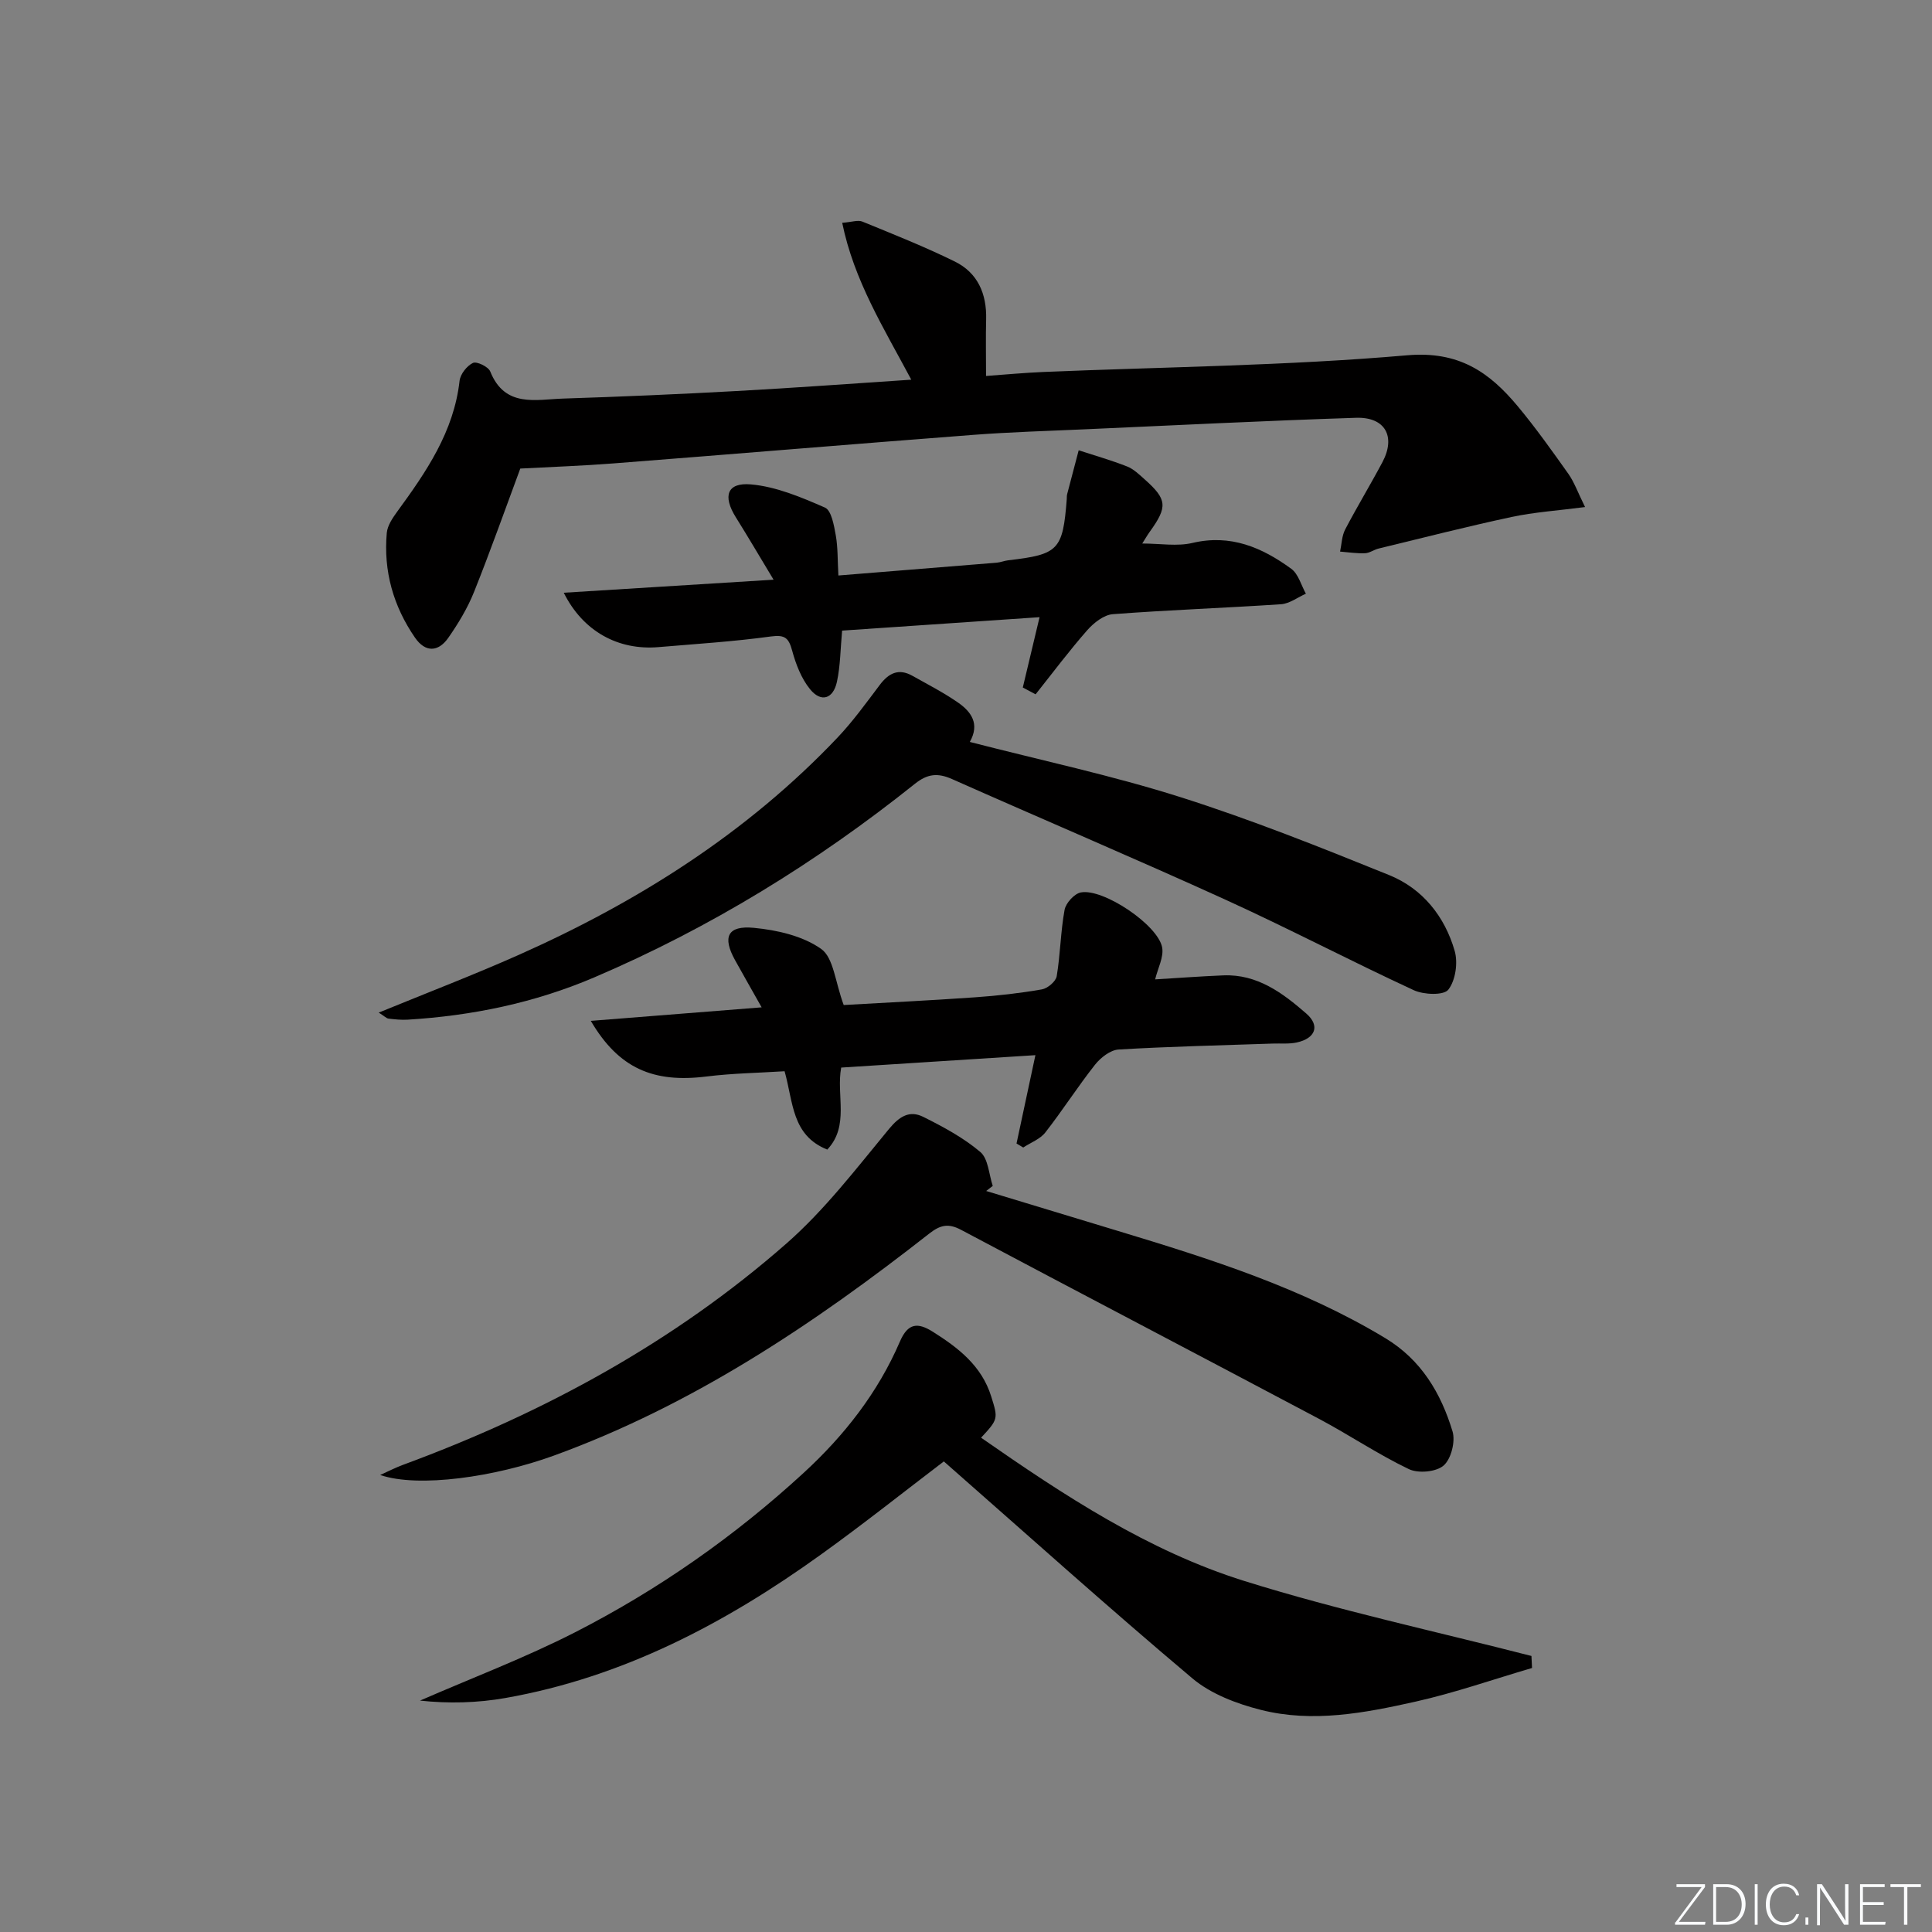 <svg enable-background="new 0 0 400 400" viewBox="0 0 400 400" xmlns="http://www.w3.org/2000/svg"><rect x="0" y="0" width="400" height="400" fill="#808080" stroke="none"/><g fill="#fafbfc"><path d="m346.9 398 5.4-7.3h-5.2v-.6h5.9v.6l-5.4 7.2h5.5l-.1.6h-6.2v-.5z"/><path d="m354.7 390.1h2.8c2.3 0 3.9 1.6 3.9 4.1s-1.6 4.3-3.9 4.3h-2.8zm.6 7.8h2c2.2 0 3.3-1.6 3.3-3.6 0-1.8-1-3.6-3.3-3.6h-2z"/><path d="m363.9 390.1v8.4h-.6v-8.4z"/><path d="m372.5 396.3c-.4 1.3-1.4 2.3-3.2 2.3-2.4 0-3.7-1.9-3.7-4.3 0-2.3 1.2-4.3 3.7-4.3 1.8 0 2.9 1 3.2 2.4h-.6c-.4-1.1-1.1-1.8-2.5-1.8-2.1 0-3 1.9-3 3.7s.9 3.7 3 3.7c1.4 0 2.1-.7 2.5-1.7z"/><path d="m373.8 398.5v-1.5h.6v1.5z"/><path d="m376.2 398.5v-8.4h1c1.3 2 4.4 6.7 4.9 7.6-.1-1.2-.1-2.4-.1-3.8v-3.8h.7v8.4h-.9c-1.2-1.9-4.4-6.8-5-7.7.1 1.1 0 2.3 0 3.9v3.9h-.6z"/><path d="m390 394.4h-4.3v3.5h4.7l-.1.6h-5.2v-8.4h5.1v.6h-4.5v3.1h4.3z"/><path d="m394.2 390.7h-2.8v-.6h6.3v.6h-2.8v7.8h-.7z"/></g><path d="m188.67 78.61c-5.69-10.69-11.85-20.5-14.3-32.48 1.99-.15 3.26-.63 4.18-.25 6.43 2.63 12.89 5.2 19.12 8.26 4.77 2.34 6.64 6.71 6.5 11.99-.1 3.66-.02 7.32-.02 11.71 3.86-.28 7.89-.66 11.93-.83 25.09-1.05 50.25-1.28 75.24-3.45 10.72-.93 17.03 3.48 22.93 10.57 3.72 4.47 7.1 9.23 10.47 13.98 1.2 1.7 1.91 3.75 3.45 6.87-5.68.74-10.53 1.05-15.23 2.06-9.21 1.97-18.35 4.31-27.51 6.53-.96.23-1.86.93-2.81.97-1.72.07-3.45-.2-5.17-.34.33-1.53.35-3.23 1.05-4.57 2.46-4.71 5.23-9.26 7.72-13.95 2.81-5.3.57-9.38-5.47-9.18-18.77.61-37.52 1.55-56.29 2.39-7.64.34-15.28.56-22.9 1.14-24.84 1.9-49.66 3.98-74.5 5.91-6.38.5-12.79.72-19.34 1.07-3.05 8.21-6.14 16.96-9.58 25.56-1.34 3.34-3.26 6.52-5.33 9.49-2.06 2.94-4.74 3.08-6.89-.04-4.49-6.52-6.55-13.79-5.84-21.69.14-1.52 1.19-3.07 2.14-4.38 6.01-8.23 11.74-16.54 12.93-27.11.16-1.38 1.52-3.11 2.77-3.7.79-.37 3.18.78 3.58 1.77 3.03 7.56 9.43 5.79 15.12 5.61 11.96-.39 23.92-.9 35.86-1.56 11.9-.65 23.79-1.53 36.19-2.35z" fill="#010000"/><path d="m317.19 345.34c-8.02 2.35-15.95 5.13-24.1 6.96-10.53 2.36-21.32 4.43-32.05 1.71-4.98-1.26-10.32-3.28-14.17-6.52-17.3-14.57-34.13-29.7-51.46-44.92-8.08 6.15-16.64 12.96-25.51 19.33-19.76 14.21-40.98 25.37-65.24 29.65-5.82 1.03-11.8 1.18-17.7.54 10.73-4.68 21.72-8.84 32.12-14.15 17.24-8.82 33.04-19.88 47.33-33.02 8.42-7.74 15.37-16.62 19.91-27.17 1.66-3.86 3.69-3.99 6.82-2.02 5.29 3.34 10.1 7.04 12.08 13.39 1.43 4.57 1.49 4.69-2.1 8.54 17.11 11.91 34.55 23.42 54.49 29.66 19.53 6.11 39.62 10.43 59.46 15.53.03.83.07 1.66.12 2.49z" fill="#010000"/><path d="m78.71 305.38c1.56-.7 3.09-1.49 4.7-2.09 29.11-10.73 56.07-25.35 79.43-45.85 7.91-6.94 14.45-15.51 21.2-23.68 2.18-2.64 4.27-3.94 7.12-2.52 4.13 2.06 8.31 4.31 11.8 7.26 1.66 1.4 1.77 4.63 2.58 7.03-.45.35-.91.7-1.36 1.05 9.11 2.76 18.23 5.53 27.34 8.29 19.07 5.77 38.04 11.77 55.28 22.17 7.46 4.5 11.53 11.4 13.93 19.31.63 2.08-.28 5.71-1.84 7.07-1.54 1.34-5.27 1.68-7.21.74-6.41-3.07-12.36-7.1-18.66-10.44-24.66-13.08-49.4-26.01-74.05-39.1-2.58-1.37-4.24-1.04-6.54.75-23.89 18.73-48.95 35.52-77.74 45.99-12.14 4.42-28.01 6.74-35.98 4.02z" fill="#010000"/><path d="m78.41 209.65c10.15-4.16 19.71-7.82 29.06-11.98 24.67-10.99 47.2-25.22 65.92-44.95 3.19-3.36 5.93-7.17 8.73-10.88 1.85-2.47 3.92-3.54 6.79-1.92 3.17 1.78 6.42 3.45 9.4 5.51 2.72 1.88 4.62 4.39 2.48 8.18 14.76 3.81 29.38 6.92 43.55 11.41 14.66 4.65 29.01 10.38 43.28 16.16 6.91 2.8 11.51 8.56 13.56 15.71.7 2.45.17 6.1-1.32 8.01-.95 1.22-5.09 1.06-7.15.11-13.12-6.07-25.94-12.8-39.1-18.79-18.74-8.53-37.7-16.57-56.52-24.93-2.92-1.29-5.05-1.11-7.66.98-20.36 16.27-42.39 29.83-66.4 40.09-12.34 5.27-25.27 7.94-38.62 8.75-1.32.08-2.66-.06-3.98-.22-.42-.05-.8-.48-2.02-1.24z" fill="#010000"/><path d="m174.68 208.08c8.38-.48 17.81-.94 27.22-1.6 4.63-.32 9.26-.85 13.82-1.64 1.18-.21 2.88-1.64 3.06-2.73.76-4.54.8-9.21 1.63-13.74.26-1.41 2.02-3.34 3.36-3.6 4.63-.89 15.97 6.71 16.84 11.38.37 1.99-.89 4.29-1.45 6.62 4.59-.28 9.35-.63 14.11-.83 7.04-.29 12.31 3.66 17.19 7.91 2.9 2.53 1.88 5.14-1.97 5.98-1.6.35-3.32.17-4.98.23-10.64.37-21.29.6-31.91 1.23-1.71.1-3.73 1.68-4.89 3.15-3.59 4.55-6.72 9.46-10.29 14.03-1.08 1.38-3.02 2.09-4.57 3.11-.46-.28-.93-.55-1.39-.83 1.25-5.85 2.5-11.7 3.91-18.29-13.68.88-26.84 1.72-40.21 2.57-1.07 5.7 1.77 12.05-2.88 16.98-7.38-2.95-7.02-9.77-8.84-16.22-5.34.34-10.8.42-16.19 1.09-10.98 1.37-18.16-1.68-23.93-11.52 11.92-.95 23.26-1.84 35.37-2.8-1.99-3.52-3.77-6.65-5.52-9.8-2.64-4.77-1.55-7.19 3.92-6.66 4.81.46 10.13 1.67 13.93 4.37 2.57 1.82 2.88 6.81 4.66 11.61z" fill="#010000"/><path d="m211.76 142.34c1.1-4.6 2.2-9.21 3.47-14.56-14.1.96-27.48 1.87-40.88 2.78-.35 3.76-.35 7.26-1.07 10.59-.78 3.6-3.31 4.34-5.58 1.53-1.79-2.21-2.92-5.14-3.68-7.93-.71-2.61-1.44-3.38-4.39-2.98-7.73 1.06-15.53 1.55-23.31 2.21-8.35.7-15.62-3.27-19.6-11.26 14.35-.89 28.33-1.76 43.44-2.7-2.92-4.84-5.31-8.92-7.82-12.93-2.74-4.38-1.83-7.24 3.14-6.8 5.23.46 10.42 2.66 15.32 4.8 1.34.59 1.86 3.66 2.23 5.69.46 2.56.37 5.22.55 8.37 11.28-.91 22.02-1.77 32.76-2.65.82-.07 1.61-.41 2.42-.5 10.41-1.21 11.28-2.11 12.1-12.64.03-.33-.01-.68.07-1 .79-3.05 1.6-6.09 2.4-9.13 3.35 1.09 6.75 2.06 10.03 3.35 1.34.53 2.49 1.65 3.6 2.64 4.7 4.17 4.82 5.69 1.09 10.87-.48.66-.88 1.37-1.56 2.44 3.71 0 7.22.63 10.39-.12 7.91-1.87 14.42.94 20.46 5.35 1.48 1.08 2.05 3.4 3.03 5.16-1.71.76-3.39 2.06-5.14 2.18-11.61.78-23.24 1.18-34.83 2.06-1.86.14-3.95 1.79-5.29 3.31-3.75 4.27-7.16 8.83-10.7 13.28-.89-.48-1.77-.94-2.65-1.41z" fill="#010000"/></svg>